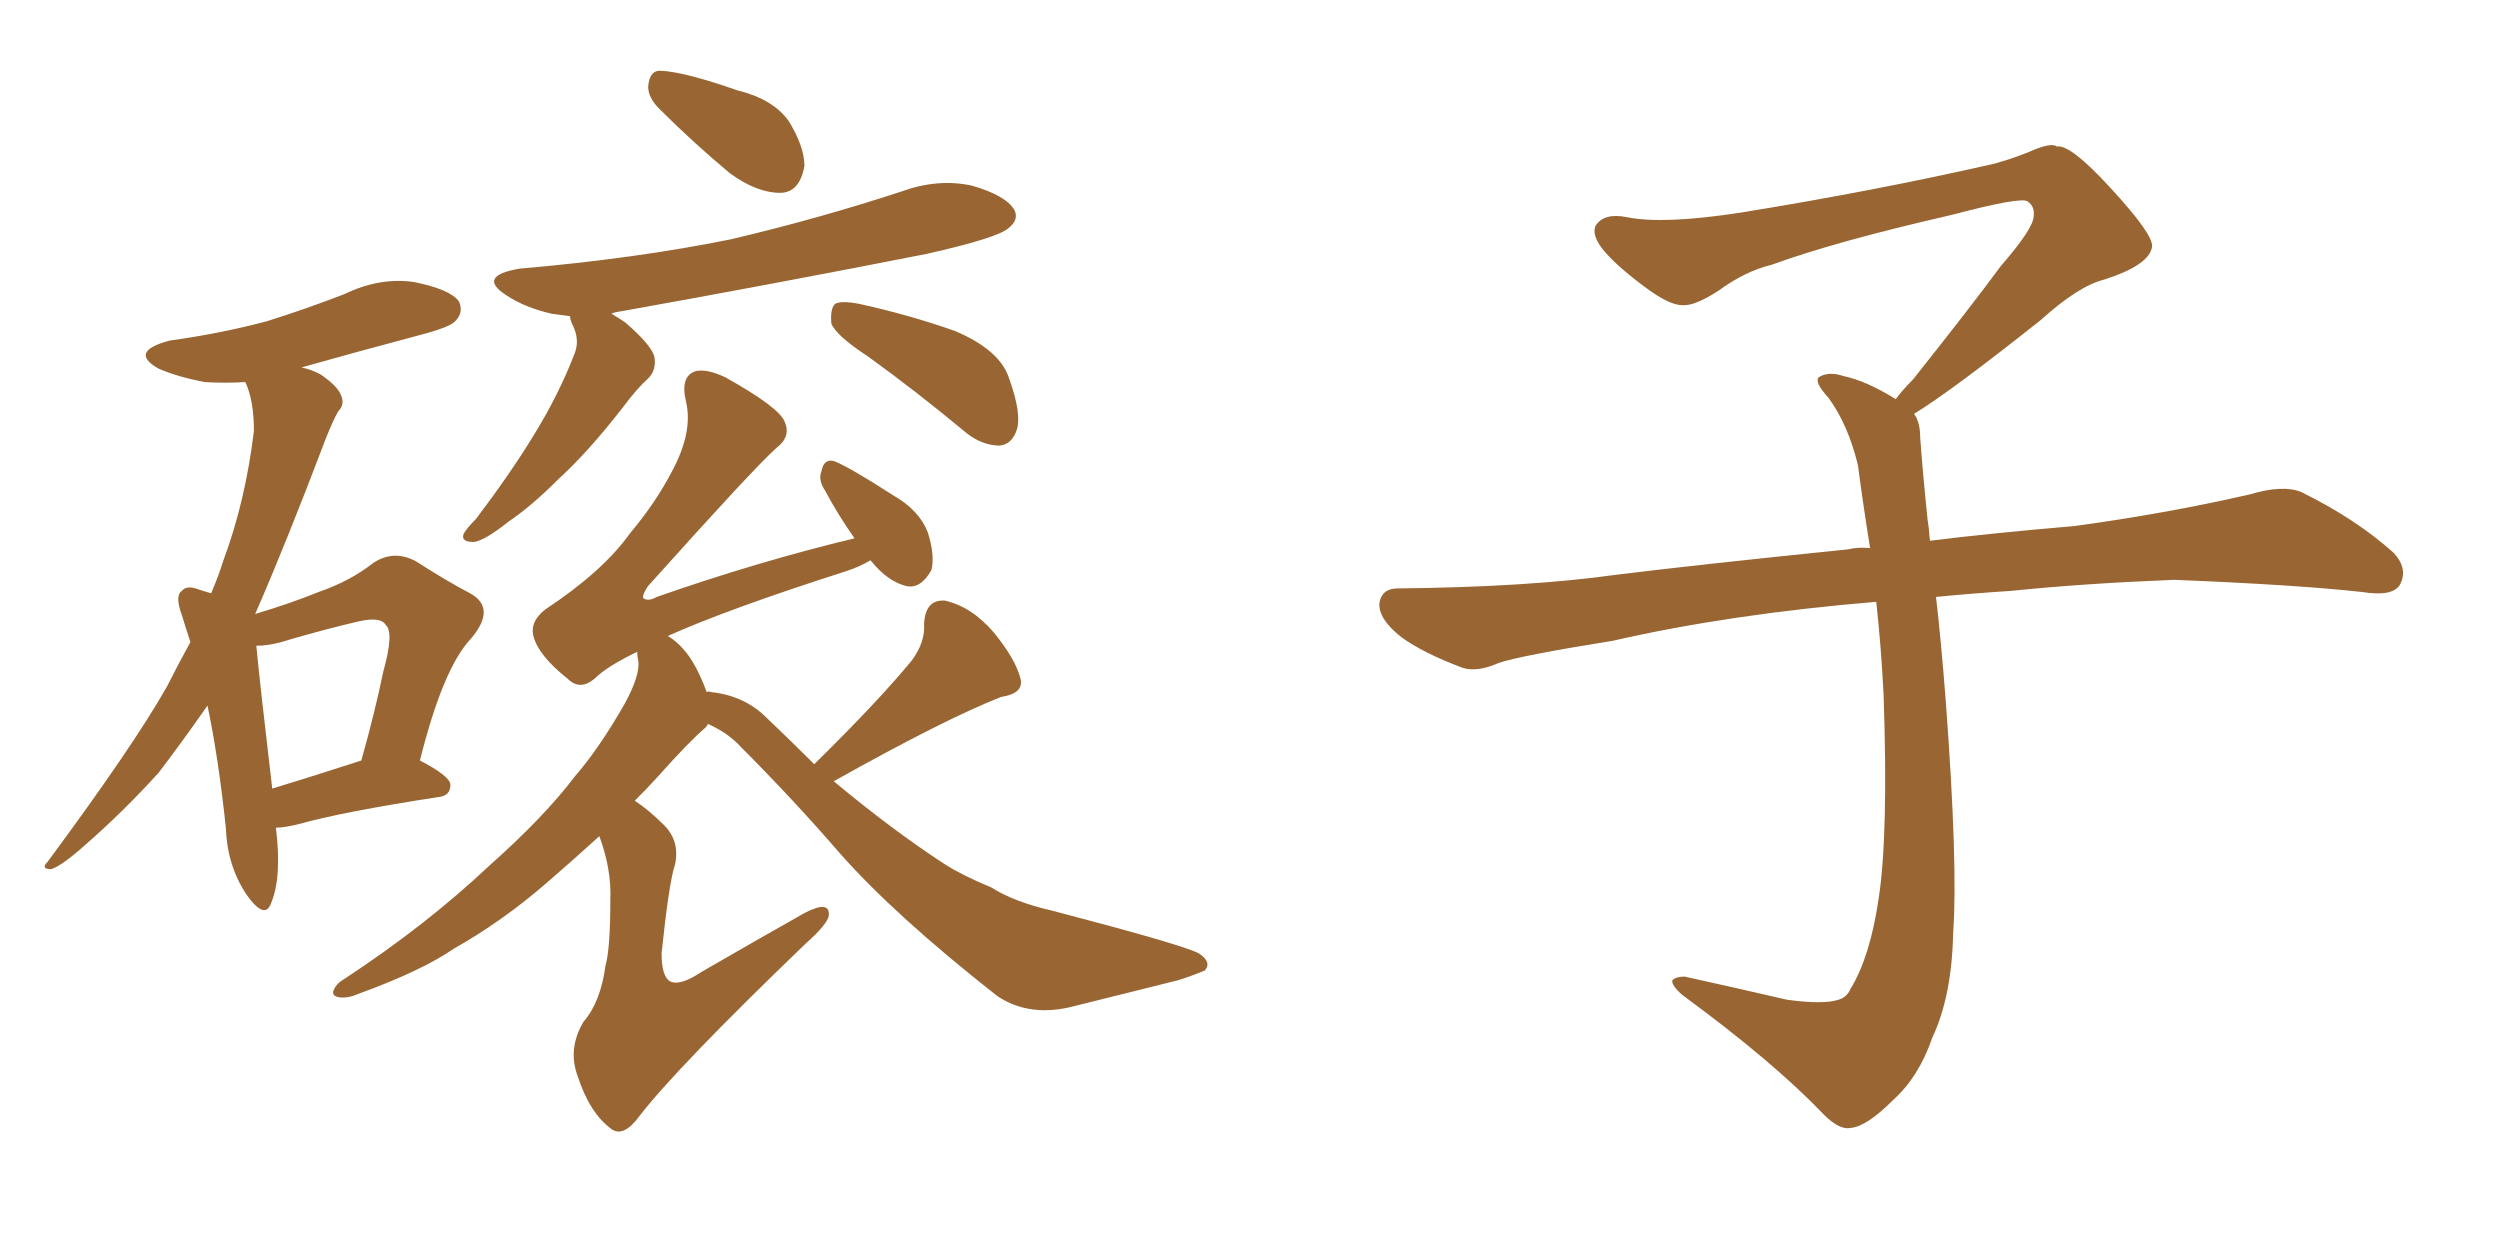 <svg xmlns="http://www.w3.org/2000/svg" xmlns:xlink="http://www.w3.org/1999/xlink" width="300" height="150"><path fill="#996633" padding="10" d="M33.11 99.32L33.11 99.32Q33.84 105.32 32.52 108.40L32.52 108.40Q31.79 110.45 29.59 107.37L29.59 107.37Q27.25 103.86 27.10 99.32L27.10 99.32Q26.22 90.97 24.90 84.67L24.90 84.67Q21.83 89.06 19.04 92.72L19.04 92.72Q14.79 97.41 10.25 101.37L10.25 101.37Q7.47 103.86 6.15 104.30L6.15 104.30Q4.83 104.30 5.71 103.42L5.71 103.42Q16.11 89.36 20.07 82.32L20.07 82.32Q21.39 79.69 22.85 77.05L22.85 77.05Q22.27 75.29 21.83 73.83L21.83 73.83Q20.95 71.48 21.83 70.90L21.83 70.90Q22.41 70.17 23.88 70.75L23.88 70.75Q24.76 71.04 25.34 71.19L25.34 71.19Q26.22 69.14 26.81 67.24L26.81 67.24Q29.44 60.21 30.47 51.71L30.47 51.71Q30.47 48.05 29.44 45.85L29.44 45.85Q26.95 46.00 24.61 45.85L24.61 45.85Q21.39 45.26 19.04 44.24L19.04 44.24Q15.38 42.19 20.36 40.87L20.36 40.87Q26.66 39.99 32.08 38.53L32.08 38.53Q36.77 37.06 41.31 35.30L41.31 35.30Q45.56 33.25 49.66 33.84L49.66 33.84Q54.05 34.72 55.08 36.18L55.08 36.18Q55.66 37.50 54.64 38.53L54.64 38.53Q54.05 39.26 50.10 40.28L50.10 40.28Q42.92 42.19 36.18 44.09L36.18 44.09Q37.50 44.38 38.53 44.97L38.53 44.97Q40.43 46.29 40.87 47.31L40.87 47.31Q41.46 48.49 40.58 49.37L40.58 49.37Q39.99 50.39 39.11 52.59L39.11 52.59Q34.28 65.33 30.62 73.68L30.62 73.68Q35.01 72.36 38.23 71.04L38.23 71.04Q42.04 69.73 44.82 67.53L44.82 67.53Q47.31 65.92 49.95 67.38L49.95 67.38Q53.61 69.73 56.40 71.19L56.40 71.19Q59.62 72.95 56.54 76.61L56.54 76.61Q53.17 80.13 50.39 91.26L50.39 91.26Q54.05 93.16 54.05 94.19L54.05 94.19Q54.05 95.51 52.59 95.65L52.59 95.65Q41.16 97.41 35.89 98.88L35.89 98.88Q34.13 99.32 33.11 99.32ZM32.67 94.63L32.67 94.63Q37.50 93.16 43.36 91.26L43.36 91.26Q44.97 85.55 46.00 80.57L46.00 80.57Q47.31 75.88 46.29 75L46.29 75Q45.70 73.97 43.07 74.56L43.07 74.56Q39.26 75.44 34.72 76.76L34.72 76.76Q32.52 77.49 30.76 77.49L30.76 77.49Q31.20 82.18 32.67 94.63ZM79.10 13.04L79.10 13.04Q77.78 11.72 77.78 10.40L77.78 10.40Q77.93 8.35 79.39 8.50L79.39 8.50Q82.18 8.64 88.48 10.84L88.48 10.84Q92.72 11.87 94.63 14.50L94.63 14.50Q96.53 17.58 96.53 19.92L96.53 19.92Q95.95 23.14 93.60 23.14L93.60 23.14Q90.82 23.14 87.60 20.80L87.60 20.80Q83.20 17.14 79.10 13.04ZM68.41 37.94L68.41 37.94Q67.24 37.79 66.21 37.65L66.21 37.65Q62.99 36.91 60.79 35.45L60.79 35.45Q57.13 33.11 62.40 32.23L62.40 32.23Q76.17 31.05 87.74 28.71L87.74 28.71Q98.29 26.22 108.11 23.00L108.11 23.00Q112.50 21.39 116.60 22.27L116.60 22.27Q120.70 23.44 121.73 25.20L121.73 25.20Q122.31 26.37 121.00 27.39L121.00 27.39Q119.68 28.56 111.18 30.47L111.18 30.47Q92.58 34.13 74.56 37.35L74.56 37.35Q73.54 37.50 73.39 37.65L73.39 37.65Q74.12 38.09 75 38.67L75 38.67Q78.08 41.31 78.52 42.77L78.52 42.77Q78.81 44.38 77.78 45.41L77.78 45.41Q76.46 46.58 74.71 48.93L74.71 48.93Q70.61 54.20 67.09 57.42L67.09 57.42Q63.72 60.79 61.08 62.55L61.08 62.55Q58.15 64.89 56.84 65.04L56.84 65.04Q55.22 65.04 55.66 64.01L55.66 64.01Q56.10 63.28 57.13 62.26L57.13 62.26Q61.23 56.84 64.01 52.29L64.01 52.29Q67.09 47.31 68.99 42.33L68.99 42.33Q69.58 40.72 68.70 38.96L68.70 38.96Q68.41 38.38 68.41 37.94ZM104.15 42.77L104.15 42.77Q100.34 40.28 99.76 38.82L99.76 38.82Q99.61 37.06 100.20 36.47L100.20 36.47Q100.93 36.04 103.13 36.47L103.13 36.47Q109.13 37.79 114.55 39.70L114.55 39.70Q120.12 42.04 121.14 45.56L121.14 45.56Q122.61 49.66 122.02 51.56L122.02 51.56Q121.44 53.32 119.97 53.47L119.97 53.47Q117.92 53.47 116.02 52.00L116.02 52.00Q109.86 46.88 104.15 42.77ZM97.71 91.70L97.71 91.70L97.71 91.70Q105.32 84.23 109.42 79.25L109.42 79.25Q111.04 77.05 110.89 74.85L110.89 74.85Q111.04 71.92 113.38 72.07L113.38 72.07Q116.60 72.80 119.24 75.88L119.24 75.88Q121.88 79.10 122.46 81.45L122.46 81.45Q122.90 83.20 120.12 83.64L120.12 83.64Q113.38 86.28 100.05 93.75L100.05 93.75Q107.08 99.61 113.38 103.71L113.38 103.71Q115.43 105.03 118.95 106.49L118.95 106.49Q121.73 108.25 126.27 109.28L126.27 109.28Q141.94 113.38 143.85 114.40L143.85 114.40Q145.46 115.43 144.58 116.46L144.58 116.46Q142.82 117.19 141.36 117.63L141.36 117.63Q136.08 118.95 129.05 120.70L129.05 120.70Q123.63 122.17 119.68 119.53L119.68 119.53Q107.37 109.86 100.78 102.39L100.78 102.39Q95.21 95.95 88.92 89.65L88.92 89.65Q87.45 88.04 85.25 87.01L85.25 87.01Q84.96 86.87 84.96 86.87L84.96 86.87Q84.81 87.16 84.67 87.30L84.67 87.30Q82.62 89.06 79.10 93.02L79.10 93.02Q77.64 94.63 76.17 96.09L76.17 96.09Q77.78 97.12 79.69 99.02L79.69 99.02Q81.59 100.93 81.01 103.71L81.01 103.71Q80.27 105.91 79.39 114.40L79.39 114.40Q79.39 117.19 80.42 117.77L80.42 117.77Q81.59 118.36 84.23 116.60L84.23 116.60Q90.82 112.79 96.53 109.57L96.53 109.57Q99.61 107.96 99.46 109.86L99.46 109.86Q99.32 110.89 96.68 113.23L96.68 113.23Q81.30 128.03 76.76 133.89L76.76 133.89Q74.85 136.52 73.39 135.50L73.39 135.50Q70.75 133.59 69.29 129.05L69.29 129.05Q68.12 125.83 70.02 122.61L70.02 122.61Q72.07 120.26 72.66 115.87L72.66 115.87Q73.24 113.82 73.24 107.96L73.24 107.96Q73.39 104.30 71.92 100.34L71.92 100.34Q68.70 103.27 65.48 106.05L65.48 106.05Q60.21 110.60 54.49 113.82L54.49 113.82Q50.68 116.46 43.07 119.24L43.07 119.24Q41.75 119.82 40.72 119.68L40.72 119.68Q39.84 119.53 39.99 118.95L39.99 118.95Q40.28 118.07 41.31 117.48L41.31 117.48Q51.12 111.04 58.74 103.86L58.74 103.86Q65.33 98.00 68.99 93.16L68.99 93.16Q71.92 89.79 75 84.38L75 84.38Q76.76 81.15 76.61 79.39L76.61 79.39Q76.46 78.66 76.46 78.22L76.46 78.22Q72.80 79.98 71.34 81.45L71.34 81.45Q69.58 82.91 68.12 81.45L68.12 81.45Q64.60 78.66 64.01 76.32L64.01 76.32Q63.57 74.56 65.48 73.10L65.48 73.10Q72.36 68.55 75.59 64.01L75.59 64.01Q78.66 60.35 80.57 56.69L80.57 56.69Q83.20 51.86 82.32 48.19L82.32 48.19Q81.59 45.12 83.50 44.53L83.50 44.53Q84.81 44.24 87.01 45.26L87.01 45.26Q93.60 48.93 94.19 50.68L94.19 50.68Q94.92 52.44 93.16 53.76L93.16 53.76Q90.53 56.10 77.78 70.31L77.78 70.31Q77.05 71.34 77.20 71.78L77.20 71.78Q77.78 72.22 78.81 71.63L78.81 71.63Q90.97 67.38 102.54 64.60L102.54 64.60Q100.49 61.67 99.02 58.89L99.02 58.89Q98.14 57.57 98.58 56.54L98.58 56.54Q98.88 54.93 100.20 55.37L100.20 55.37Q102.25 56.25 107.23 59.47L107.23 59.47Q110.30 61.23 111.33 63.87L111.33 63.87Q112.21 66.65 111.77 68.41L111.77 68.41Q110.45 70.75 108.69 70.31L108.69 70.31Q106.49 69.73 104.59 67.38L104.59 67.38Q104.44 67.24 104.44 67.24L104.44 67.24Q103.27 67.97 101.51 68.55L101.51 68.55Q87.30 73.10 80.13 76.32L80.13 76.32Q81.15 76.90 82.03 77.93L82.03 77.93Q83.50 79.54 84.81 83.06L84.81 83.06Q84.96 82.91 85.40 83.06L85.40 83.06Q89.36 83.50 91.99 86.13L91.99 86.13Q94.92 88.92 97.71 91.70ZM229.69 49.66L229.69 49.66L229.69 49.66Q230.42 50.68 230.42 52.44L230.42 52.44Q230.71 56.54 231.30 62.26L231.30 62.26Q231.45 63.13 231.59 64.89L231.59 64.89Q238.62 64.01 248.88 63.13L248.88 63.13Q259.72 61.67 269.97 59.33L269.97 59.33Q273.93 58.15 276.12 59.03L276.12 59.03Q282.71 62.26 287.26 66.36L287.26 66.36Q289.01 68.26 287.99 70.17L287.99 70.17Q287.11 71.63 283.45 71.04L283.45 71.04Q275.54 70.17 260.89 69.58L260.89 69.58Q249.90 70.02 241.41 70.90L241.41 70.90Q236.87 71.19 232.32 71.63L232.32 71.63Q232.91 76.61 233.50 84.23L233.50 84.23Q234.96 103.86 234.38 111.91L234.38 111.91Q234.23 119.53 231.88 124.51L231.88 124.51Q230.27 129.20 227.20 131.98L227.20 131.98Q223.97 135.21 222.07 135.35L222.07 135.35Q220.75 135.64 218.85 133.74L218.85 133.74Q212.84 127.44 201.86 119.38L201.86 119.38Q200.54 118.21 200.68 117.63L200.68 117.63Q201.12 117.19 202.15 117.19L202.15 117.19Q208.15 118.51 214.45 119.97L214.45 119.97Q218.85 120.56 220.61 119.97L220.61 119.97Q221.63 119.68 222.07 118.65L222.07 118.65Q224.41 114.84 225.44 107.81L225.44 107.81Q226.61 100.20 226.03 83.35L226.03 83.35Q225.73 77.49 225.15 72.22L225.15 72.22Q207.57 73.68 193.51 76.90L193.51 76.90Q182.52 78.66 179.88 79.54L179.88 79.54Q177.25 80.71 175.49 80.13L175.49 80.13Q170.80 78.37 168.16 76.46L168.16 76.46Q165.38 74.27 165.53 72.36L165.53 72.36Q165.82 70.61 167.72 70.61L167.72 70.61Q183.25 70.46 193.80 68.99L193.80 68.99Q203.17 67.82 221.78 65.92L221.78 65.92Q222.95 65.63 224.41 65.77L224.41 65.77Q223.54 60.35 222.95 55.81L222.95 55.81Q221.78 50.98 219.43 47.75L219.43 47.75Q217.68 45.85 218.26 45.26L218.26 45.26Q219.43 44.53 221.19 45.12L221.19 45.12Q223.97 45.70 227.49 47.90L227.49 47.90Q228.22 46.88 229.54 45.56L229.54 45.56Q236.43 36.91 240.09 31.93L240.09 31.93Q244.04 27.39 244.04 25.93L244.04 25.93Q244.19 24.76 243.31 24.17L243.31 24.17Q242.58 23.58 234.23 25.78L234.23 25.78Q220.17 29.00 212.55 31.79L212.55 31.79Q209.47 32.52 206.25 34.86L206.25 34.86Q203.32 36.77 201.86 36.62L201.86 36.62Q200.24 36.62 197.17 34.28L197.17 34.28Q193.65 31.64 192.19 29.74L192.19 29.74Q191.02 28.13 191.46 27.10L191.46 27.10Q192.48 25.49 195.26 26.07L195.26 26.07Q199.66 26.95 209.03 25.49L209.03 25.49Q225.29 22.85 239.36 19.63L239.36 19.63Q241.99 18.90 244.34 17.87L244.34 17.87Q246.24 17.14 246.83 17.58L246.83 17.58Q248.44 17.29 253.27 22.56L253.27 22.56Q258.40 28.13 258.25 29.59L258.25 29.59Q257.96 31.79 252.54 33.54L252.54 33.54Q249.46 34.28 244.92 38.38L244.92 38.38Q234.23 46.88 229.69 49.66Z"/></svg>